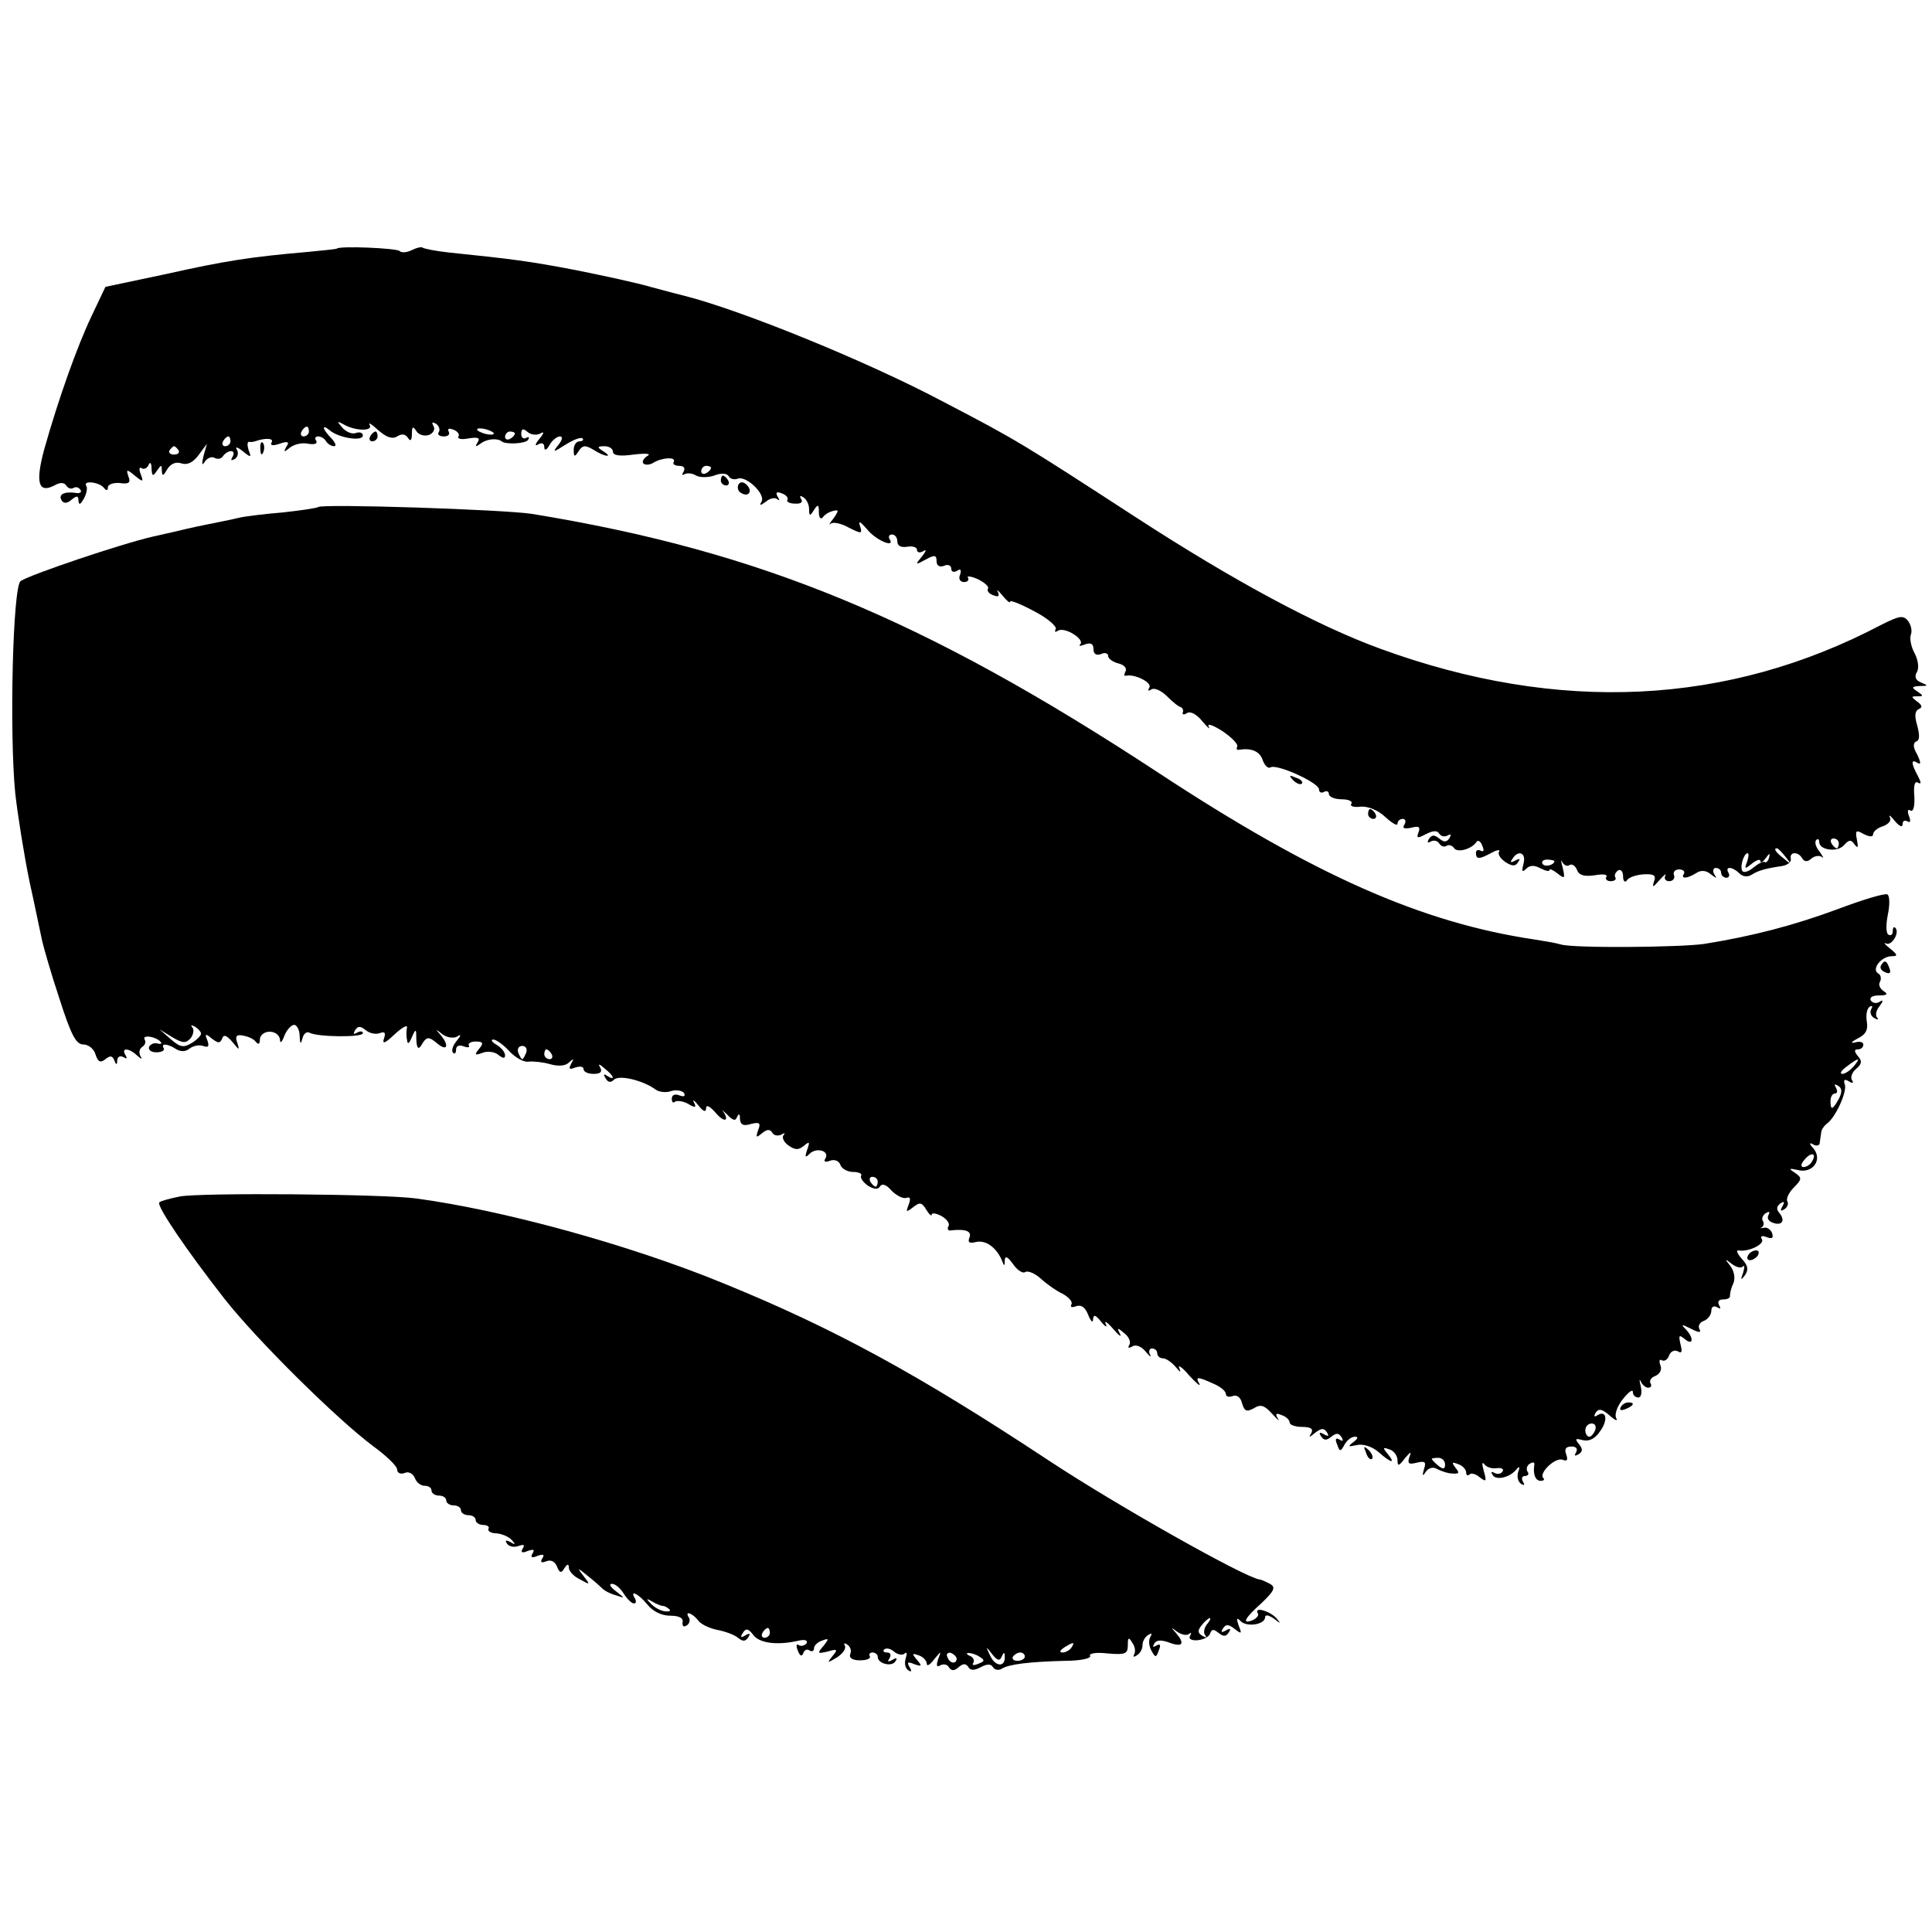 <?xml version="1.0" standalone="no"?>
<!DOCTYPE svg PUBLIC "-//W3C//DTD SVG 20010904//EN"
 "http://www.w3.org/TR/2001/REC-SVG-20010904/DTD/svg10.dtd">
<svg version="1.0" xmlns="http://www.w3.org/2000/svg"
 width="394pt" height="394pt" viewBox="0 0 394 394"
 preserveAspectRatio="xMidYMid meet">
<g transform="translate(0,394) scale(0.1,-0.1)"
fill="#000000" stroke="none">
<path d="M687 3433 c-1 -1 -29 -4 -62 -7 -115 -10 -166 -18 -287 -45 l-123
-26 -28 -59 c-30 -63 -68 -170 -97 -273 -18 -67 -12 -90 21 -73 12 7 20 6 24
0 4 -6 10 -8 15 -5 5 3 11 1 14 -4 4 -5 -2 -8 -11 -6 -23 3 -35 -4 -27 -16 4
-6 11 -6 20 2 11 9 14 8 14 -2 1 -10 4 -8 11 4 5 9 8 21 5 26 -8 12 27 8 36
-4 5 -6 8 -6 8 1 0 6 11 10 24 9 19 -3 23 1 18 13 -5 15 -4 16 13 2 17 -14 18
-13 12 3 -4 10 -3 16 2 12 5 -3 12 1 14 7 3 7 6 4 6 -7 1 -17 3 -17 11 -5 9
13 10 13 10 0 1 -12 3 -11 11 3 7 11 17 16 29 12 12 -4 24 2 35 17 l17 23 -7
-25 c-4 -17 -3 -21 3 -11 5 7 14 11 20 7 6 -3 13 -2 17 4 3 5 11 10 16 10 6 0
7 -5 3 -12 -4 -7 -3 -8 5 -4 6 4 8 13 4 19 -4 7 2 5 12 -3 17 -14 18 -13 12 2
-3 10 -3 17 1 17 4 -1 9 0 12 1 20 7 39 7 34 -2 -4 -6 2 -8 16 -3 17 6 21 4
14 -6 -6 -11 -5 -12 7 -2 9 7 25 11 38 8 12 -2 19 0 16 6 -4 5 -2 9 4 9 5 0
13 -4 16 -10 3 -5 11 -10 16 -10 6 0 3 7 -5 16 -19 19 -21 31 -3 16 18 -15 67
-23 67 -10 0 5 -6 8 -14 5 -8 -3 -20 2 -28 11 -11 13 -11 14 2 7 23 -14 61
-15 54 -2 -4 7 4 2 17 -10 17 -15 29 -19 39 -13 9 6 17 5 22 -3 5 -8 8 -5 8 8
0 15 2 17 9 6 5 -8 16 -11 26 -8 9 4 13 12 9 18 -4 8 -3 9 5 5 6 -4 9 -12 6
-17 -4 -5 1 -9 10 -9 9 0 13 4 10 10 -3 6 1 7 9 4 9 -3 14 -10 11 -14 -3 -5 6
-7 21 -4 19 3 24 1 18 -8 -6 -10 -4 -10 7 -2 12 9 33 11 42 4 8 -7 49 -5 54 3
3 6 2 7 -4 4 -5 -3 -10 0 -10 8 0 11 4 12 13 4 7 -6 19 -7 26 -3 8 5 8 1 -2
-11 -9 -11 -10 -16 -2 -11 7 4 12 2 12 -6 0 -8 5 -6 11 5 5 9 15 17 21 17 6 0
5 -7 -3 -17 -13 -16 -11 -16 14 0 16 10 31 16 35 13 3 -3 0 -6 -6 -6 -7 0 -12
-8 -12 -17 0 -15 2 -16 10 -3 8 12 13 13 30 3 23 -15 42 -17 20 -3 -13 8 -12
10 3 10 9 0 17 -5 17 -11 0 -8 14 -10 42 -6 26 3 37 2 28 -3 -8 -5 -11 -12 -8
-15 4 -4 13 -3 20 1 17 11 48 13 42 2 -3 -4 2 -8 11 -8 10 0 13 -5 9 -12 -4
-6 -3 -8 2 -5 6 3 16 2 24 -3 7 -4 24 -4 36 0 15 6 26 5 30 -1 3 -6 12 -8 19
-5 17 6 57 -32 48 -47 -5 -9 -2 -8 9 0 8 7 19 9 23 5 5 -4 5 -1 1 5 -5 9 -2
11 8 7 9 -3 14 -9 12 -13 -3 -4 4 -8 15 -8 12 -1 17 3 13 9 -4 7 -2 8 4 4 7
-4 12 -15 12 -24 0 -15 2 -15 10 -2 8 12 10 12 10 -5 0 -11 4 -15 8 -10 4 6
13 11 21 13 12 3 12 1 1 -15 -8 -10 -11 -15 -6 -11 5 4 21 1 37 -8 26 -13 28
-13 23 3 -4 12 0 10 14 -6 18 -23 59 -40 46 -20 -3 5 0 9 5 9 6 0 11 -6 11
-14 0 -9 7 -13 20 -11 11 2 20 -1 20 -6 0 -6 6 -7 13 -3 7 5 6 0 -3 -11 -14
-17 -14 -18 8 -6 18 10 22 9 22 -3 0 -10 6 -13 15 -10 8 4 15 1 15 -6 0 -6 5
-8 12 -4 7 5 9 2 6 -8 -4 -8 0 -15 8 -15 7 0 11 4 8 9 -3 4 6 3 20 -3 14 -7
23 -15 21 -19 -3 -5 2 -11 11 -14 10 -4 13 -2 9 7 -4 6 1 3 9 -7 9 -11 16 -17
16 -13 0 4 22 -5 50 -20 27 -14 46 -31 43 -36 -3 -6 -1 -7 5 -3 14 8 55 -18
45 -28 -4 -4 0 -4 10 0 12 4 17 1 17 -10 0 -10 6 -13 15 -10 8 4 15 2 15 -4 0
-5 9 -12 21 -15 12 -3 18 -10 14 -17 -3 -6 -3 -9 2 -8 17 4 53 -14 47 -24 -4
-7 -2 -8 4 -4 6 4 20 -2 32 -14 11 -11 23 -21 28 -22 4 -2 6 -7 4 -11 -1 -5 3
-5 9 -1 7 4 20 -3 31 -17 11 -13 17 -18 13 -11 -4 8 9 3 28 -9 19 -13 33 -27
30 -32 -2 -4 -1 -7 4 -6 25 4 42 -3 48 -21 4 -11 11 -18 16 -15 12 8 99 -31
99 -45 0 -6 5 -8 10 -5 6 3 10 1 10 -4 0 -6 12 -11 26 -11 14 0 23 -4 20 -9
-4 -5 5 -8 19 -6 15 1 35 -7 50 -21 14 -13 25 -19 25 -14 0 6 5 10 11 10 5 0
7 -5 3 -12 -5 -7 0 -9 14 -6 15 4 19 2 15 -9 -5 -13 -2 -13 15 -4 14 7 23 8
27 1 4 -6 11 -7 17 -4 7 4 8 2 4 -5 -6 -9 -11 -9 -21 -1 -10 8 -15 8 -21 -1
-4 -7 -3 -9 4 -5 6 3 13 2 17 -4 4 -6 10 -8 15 -5 5 3 11 1 15 -4 6 -11 36 -3
46 12 3 5 9 1 12 -8 4 -9 3 -13 -3 -10 -6 3 -10 1 -10 -4 0 -14 6 -14 32 0 11
6 18 7 15 2 -3 -5 3 -14 13 -21 14 -9 21 -9 26 0 5 7 3 8 -6 3 -9 -5 -11 -4
-6 3 12 20 29 13 23 -9 -4 -16 -3 -19 5 -11 8 8 17 8 30 1 10 -5 18 -7 18 -3
0 3 7 0 16 -7 15 -12 16 -11 11 11 -4 14 -4 19 -1 12 3 -6 10 -10 15 -6 5 3
12 -2 15 -10 4 -11 15 -14 36 -11 16 3 27 2 24 -3 -3 -5 1 -9 9 -9 8 0 12 4 9
8 -2 4 0 10 6 14 5 3 10 -2 10 -12 0 -10 4 -14 8 -8 4 6 19 11 34 12 21 1 26
-2 21 -15 -4 -13 -2 -12 11 3 10 11 15 15 12 9 -3 -6 1 -11 8 -11 8 0 12 6 10
12 -3 6 2 12 10 12 8 0 13 -4 10 -9 -7 -11 7 -10 26 2 9 6 20 5 29 -3 12 -9
13 -9 7 0 -4 7 -2 13 3 13 6 0 11 -4 11 -10 0 -5 5 -10 11 -10 5 0 7 5 4 10
-8 14 8 13 22 -1 7 -7 17 -8 25 -3 14 9 29 13 63 18 11 2 19 9 17 15 -3 14 15
15 23 1 5 -8 11 -8 19 -1 7 6 17 7 22 3 4 -4 2 1 -5 11 -8 9 -11 20 -7 24 3 3
6 2 6 -4 0 -17 38 -22 51 -6 10 11 14 11 21 1 7 -9 8 -6 5 9 -4 20 -2 21 14
12 12 -6 19 -6 19 0 0 5 9 13 20 16 11 4 18 12 14 18 -3 7 2 3 10 -7 9 -11 16
-14 16 -7 0 7 4 9 10 6 6 -4 7 1 3 11 -4 10 -2 15 3 11 6 -3 9 8 8 29 -2 22 1
32 7 28 8 -4 7 0 0 14 -14 26 -14 35 0 26 7 -4 6 2 -1 17 -9 15 -9 24 -2 27 7
2 7 13 2 32 -6 20 -5 30 3 34 8 3 7 8 -3 15 -13 10 -13 11 0 11 13 0 13 1 0
10 -12 8 -12 10 5 11 17 0 18 1 3 7 -12 5 -14 12 -9 21 5 8 3 24 -4 38 -8 14
-11 32 -8 39 3 8 0 20 -6 28 -10 12 -18 10 -54 -8 -313 -165 -658 -182 -1022
-49 -129 47 -300 139 -500 269 -228 148 -240 156 -390 234 -158 84 -415 188
-530 217 -5 1 -35 9 -65 17 -30 9 -100 24 -155 35 -93 18 -132 23 -259 36 -28
3 -52 8 -54 10 -3 2 -12 0 -22 -5 -10 -5 -21 -6 -25 -2 -5 6 -123 11 -128 5z
m-57 -373 c0 -5 -5 -10 -11 -10 -5 0 -7 5 -4 10 3 6 8 10 11 10 2 0 4 -4 4
-10z m376 -2 c3 -4 -1 -5 -10 -4 -8 1 -18 5 -22 8 -3 4 1 5 10 4 8 -1 18 -5
22 -8z m44 -2 c0 -3 -4 -8 -10 -11 -5 -3 -10 -1 -10 4 0 6 5 11 10 11 6 0 10
-2 10 -4z m-580 -16 c0 -5 -5 -10 -11 -10 -5 0 -7 5 -4 10 3 6 8 10 11 10 2 0
4 -4 4 -10z m-106 -18 c3 -5 -1 -9 -9 -9 -8 0 -12 4 -9 9 3 4 7 8 9 8 2 0 6
-4 9 -8z m1086 -36 c0 -3 -4 -8 -10 -11 -5 -3 -10 -1 -10 4 0 6 5 11 10 11 6
0 10 -2 10 -4z m2300 -766 c0 -5 -2 -10 -4 -10 -3 0 -8 5 -11 10 -3 6 -1 10 4
10 6 0 11 -4 11 -10z m-109 -27 c13 -16 12 -17 -3 -4 -17 13 -22 21 -14 21 2
0 10 -8 17 -17z m-78 -10 c-6 -16 -5 -16 10 -4 9 7 17 10 17 5 0 -5 5 -2 11 6
7 10 9 11 7 2 -2 -8 -6 -12 -9 -10 -3 2 -13 -3 -23 -11 -9 -8 -19 -11 -22 -8
-7 7 2 37 10 37 3 0 2 -8 -1 -17z m-393 1 c0 -8 -19 -13 -24 -6 -3 5 1 9 9 9
8 0 15 -2 15 -3z"/>
<path d="M755 3050 c-3 -5 -1 -10 4 -10 6 0 11 5 11 10 0 6 -2 10 -4 10 -3 0
-8 -4 -11 -10z"/>
<path d="M531 3024 c0 -11 3 -14 6 -6 3 7 2 16 -1 19 -3 4 -6 -2 -5 -13z"/>
<path d="M1470 2960 c0 -5 5 -10 11 -10 5 0 7 5 4 10 -3 6 -8 10 -11 10 -2 0
-4 -4 -4 -10z"/>
<path d="M1506 2952 c-3 -6 -1 -14 5 -17 15 -10 25 3 12 16 -7 7 -13 7 -17 1z"/>
<path d="M649 2906 c-2 -2 -35 -7 -72 -11 -37 -3 -78 -8 -90 -11 -12 -3 -42
-9 -67 -14 -25 -5 -55 -12 -67 -15 -13 -3 -31 -7 -40 -9 -66 -15 -252 -78
-271 -91 -16 -12 -23 -308 -11 -432 5 -45 18 -126 29 -180 12 -54 23 -109 26
-122 3 -13 18 -66 35 -117 24 -75 34 -94 49 -94 10 0 22 -9 25 -21 5 -15 10
-17 20 -9 10 8 14 7 18 -2 4 -11 6 -10 6 0 1 7 6 10 13 6 7 -4 8 -3 4 4 -10
16 7 15 23 0 10 -9 12 -9 7 -1 -3 6 -2 14 4 18 6 4 8 10 5 15 -6 10 21 7 32
-4 4 -4 2 -6 -6 -4 -7 2 -15 -2 -17 -7 -2 -6 4 -11 15 -11 11 0 17 4 15 8 -7
11 8 10 26 -2 9 -5 19 -5 27 2 7 5 19 8 27 5 11 -4 13 -1 9 11 -6 14 -4 15 9
4 13 -10 17 -10 21 0 3 9 9 7 21 -7 14 -17 15 -18 10 -2 -5 14 -2 18 12 15 11
-2 22 -7 26 -13 5 -6 8 -4 8 5 0 9 9 16 20 16 11 0 20 -7 21 -16 0 -9 4 -6 9
8 5 12 14 22 20 22 5 0 11 -10 11 -22 1 -18 2 -19 6 -5 2 9 9 14 14 11 16 -9
109 -10 109 -1 0 4 -5 5 -12 1 -7 -4 -8 -3 -4 5 6 9 11 9 22 0 7 -6 20 -9 28
-6 11 4 13 1 9 -11 -4 -12 2 -10 21 8 15 14 27 21 26 15 -1 -5 -2 -17 0 -25 1
-11 4 -9 10 5 8 18 9 18 9 -5 1 -18 4 -21 10 -12 11 19 15 19 34 3 20 -16 23
-2 5 19 -11 12 -10 12 4 1 9 -7 23 -9 30 -5 9 6 9 3 -1 -9 -8 -10 -11 -20 -7
-24 3 -3 6 -1 6 6 0 8 6 11 16 7 8 -3 13 -2 10 2 -2 4 4 8 14 8 15 0 17 -3 7
-15 -10 -12 -9 -14 7 -8 10 4 25 2 32 -4 10 -8 14 -8 14 -1 0 6 -8 16 -17 21
-10 6 -13 11 -7 11 6 0 21 -11 33 -24 12 -13 30 -23 39 -21 9 1 29 -1 43 -5
17 -5 32 -4 39 3 10 9 11 9 5 -2 -6 -11 -4 -13 8 -8 10 3 17 2 17 -3 0 -6 9
-10 21 -10 13 0 18 4 13 13 -5 8 -2 8 9 -2 19 -15 23 -26 5 -15 -7 5 -8 3 -3
-5 5 -9 11 -9 17 -3 11 11 61 -2 85 -20 7 -5 21 -7 32 -3 10 3 22 1 26 -4 3
-7 0 -8 -9 -5 -10 4 -16 1 -16 -7 0 -7 3 -9 6 -6 4 3 16 2 27 -4 15 -9 18 -8
12 3 -3 7 1 4 9 -6 10 -13 16 -15 16 -6 0 8 8 4 20 -10 18 -21 29 -16 13 6 -5
5 -1 1 9 -8 12 -13 18 -15 21 -6 4 8 6 7 6 -4 1 -12 7 -15 23 -10 17 4 20 2
14 -13 -5 -15 -4 -16 8 -6 10 8 16 9 21 1 3 -6 12 -7 18 -4 7 4 9 4 5 -1 -4
-4 0 -14 10 -21 13 -9 20 -10 31 -1 12 10 13 9 7 -8 -5 -15 -4 -17 5 -8 14 14
42 6 32 -10 -4 -6 0 -8 10 -4 9 3 18 0 21 -9 3 -8 15 -14 26 -14 12 0 19 -4
16 -8 -2 -4 4 -13 14 -20 13 -8 21 -8 25 -1 4 6 13 3 23 -9 10 -10 23 -17 30
-15 8 3 10 -1 5 -14 -6 -15 -5 -16 9 -5 14 11 18 10 27 -5 6 -10 11 -14 11
-10 0 4 9 3 20 -3 11 -6 18 -16 14 -21 -3 -6 0 -10 7 -8 29 3 41 -2 36 -15 -4
-10 0 -12 13 -9 20 5 42 -11 53 -37 5 -13 6 -13 6 0 1 10 6 7 17 -8 8 -12 20
-20 25 -16 6 3 20 -3 32 -14 12 -11 32 -25 45 -31 12 -7 20 -16 17 -21 -3 -6
1 -7 9 -4 11 4 19 -2 25 -17 5 -13 10 -18 10 -10 1 11 5 10 17 -5 8 -10 13
-12 9 -4 -4 8 3 4 15 -10 12 -14 18 -18 14 -10 -7 13 -5 13 9 1 9 -7 14 -18
10 -24 -4 -6 -1 -7 6 -3 7 5 19 0 27 -10 9 -11 13 -13 9 -6 -3 6 -1 12 4 12 6
0 11 -4 11 -10 0 -5 5 -10 11 -10 7 0 18 -8 26 -17 10 -12 12 -13 8 -3 -4 8 6
2 20 -15 15 -16 24 -24 21 -17 -9 15 -4 15 29 0 14 -6 25 -15 25 -21 0 -5 6
-7 14 -4 8 3 16 -2 19 -15 5 -16 9 -18 24 -10 14 9 22 6 38 -12 11 -12 16 -16
11 -9 -6 10 -4 12 8 7 9 -3 16 -10 16 -15 0 -5 12 -9 26 -9 17 0 23 -4 18 -13
-6 -9 -4 -9 8 1 13 10 18 10 24 1 5 -8 3 -9 -6 -4 -9 5 -11 4 -6 -4 6 -9 11
-9 21 -1 10 8 15 8 21 -1 4 -8 3 -9 -4 -5 -8 5 -10 1 -5 -10 5 -15 7 -15 15 0
5 9 14 16 21 16 8 0 6 -4 -3 -11 -12 -9 -11 -10 7 -6 13 3 31 -3 44 -14 26
-23 36 -25 19 -4 -11 13 -10 14 4 9 9 -3 16 -13 16 -22 0 -13 3 -12 15 4 12
14 14 15 9 2 -4 -13 -1 -15 15 -11 17 4 20 2 15 -13 -4 -14 -3 -16 4 -5 6 8
15 10 23 5 8 -4 22 -9 31 -9 14 -1 15 1 6 12 -8 11 -7 12 6 7 9 -3 16 -11 16
-17 0 -6 3 -7 7 -4 3 4 13 1 21 -6 13 -10 14 -8 8 13 -4 14 -4 20 1 14 4 -6
16 -10 26 -8 9 1 15 -2 11 -7 -3 -5 -10 -6 -16 -3 -7 4 -8 2 -4 -4 7 -12 36
-5 49 12 6 7 7 4 3 -6 -3 -10 0 -20 6 -24 7 -4 8 -3 4 4 -4 7 -2 12 4 12 6 0
9 4 5 9 -3 5 -1 13 5 16 6 4 10 3 9 -2 -3 -19 2 -33 13 -33 6 0 9 3 5 6 -9 10
25 43 40 37 9 -4 11 0 7 11 -4 11 -1 16 11 16 10 0 13 -5 9 -12 -4 -7 -3 -8 5
-4 9 6 9 11 1 21 -9 11 -7 12 8 8 13 -3 25 3 35 18 17 23 13 44 -5 33 -7 -5
-8 -2 -4 5 6 9 13 8 29 -6 11 -10 17 -12 13 -5 -4 7 2 24 13 38 12 15 21 22
21 15 0 -6 5 -11 11 -11 6 0 8 10 5 23 -3 12 -3 16 0 10 3 -7 10 -13 15 -13 6
0 8 4 5 9 -3 5 1 12 10 15 9 4 14 13 10 22 -3 8 -2 13 3 10 5 -3 12 1 15 10 3
8 11 12 18 8 8 -5 9 0 5 15 -4 18 -3 20 9 10 17 -14 19 2 2 20 -11 11 -9 11
11 1 15 -8 21 -8 17 -1 -4 6 0 14 8 17 9 3 16 13 16 21 0 8 5 11 12 7 7 -4 8
-3 4 4 -4 7 -1 12 8 12 9 0 15 3 14 8 0 4 2 15 7 25 4 10 2 24 -6 35 -12 15
-12 16 2 5 9 -7 19 -10 23 -6 4 4 4 -1 1 -12 -6 -16 -5 -17 4 -5 7 11 6 19 -7
33 -9 10 -12 18 -7 17 20 -4 55 13 48 23 -4 6 0 8 10 4 11 -4 14 -2 11 8 -3 8
-11 13 -17 11 -7 -1 -9 -1 -4 1 4 3 5 9 2 13 -3 5 0 12 6 16 7 4 9 3 6 -3 -4
-6 -1 -13 7 -16 19 -8 28 3 15 19 -7 8 -6 14 2 20 8 5 9 3 4 -6 -5 -9 -4 -11
4 -6 6 4 9 11 6 16 -3 5 3 18 13 28 17 17 17 20 3 30 -14 9 -13 10 5 6 30 -8
51 20 33 43 -10 11 -10 14 -1 9 6 -4 13 -2 13 3 1 6 2 16 3 21 0 6 6 14 11 18
18 12 43 67 37 81 -3 9 0 11 8 6 8 -5 11 -4 7 2 -4 6 0 16 8 23 12 10 13 16 4
26 -8 10 -8 14 0 14 6 0 11 4 11 10 0 5 -8 7 -17 4 -10 -2 -8 1 5 8 17 8 22
18 19 35 -2 13 0 26 6 30 5 3 7 1 3 -5 -3 -6 -1 -14 6 -18 7 -4 10 -4 6 1 -4
4 -2 15 5 23 8 11 8 14 0 9 -6 -4 -14 -3 -18 3 -3 6 4 10 17 10 17 0 19 3 9 9
-7 5 -11 13 -7 19 3 6 2 14 -4 17 -14 9 7 35 28 35 13 0 12 3 -4 16 -10 8 -14
13 -8 10 12 -6 29 23 19 32 -3 3 -5 0 -5 -7 0 -7 -4 -10 -9 -7 -5 3 -5 21 -1
41 4 19 4 38 -1 41 -5 3 -51 -11 -104 -31 -87 -32 -170 -54 -270 -70 -49 -7
-267 -9 -292 -1 -10 3 -34 7 -53 10 -230 34 -450 131 -769 341 -477 313 -810
451 -1276 527 -58 9 -428 21 -436 14z m-239 -1074 c0 -4 -9 -13 -19 -19 -16
-10 -24 -9 -43 8 l-23 20 26 -16 c22 -13 28 -13 38 -2 6 8 7 18 3 22 -4 5 -1
5 6 1 6 -4 12 -10 12 -14z m663 -39 c-3 -7 -6 -13 -8 -13 -2 0 -5 6 -8 13 -3
8 1 14 8 14 7 0 11 -6 8 -14z m52 -3 c3 -5 1 -10 -4 -10 -6 0 -11 5 -11 10 0
6 2 10 4 10 3 0 8 -4 11 -10z m2655 -25 c-7 -8 -17 -15 -23 -15 -6 0 -2 7 9
15 25 19 30 19 14 0z m-30 -66 c-13 -23 -17 -24 -17 -4 0 8 4 15 9 15 5 0 6 5
2 12 -4 7 -3 8 4 4 9 -5 9 -13 2 -27z m-55 -128 c-3 -6 -11 -11 -17 -11 -6 0
-6 6 2 15 14 17 26 13 15 -4z m-1905 -41 c0 -5 -2 -10 -4 -10 -3 0 -8 5 -11
10 -3 6 -1 10 4 10 6 0 11 -4 11 -10z m1463 -507 c-3 -7 -8 -13 -12 -13 -4 0
-8 6 -8 13 0 8 6 14 13 14 7 0 10 -6 7 -14z m-306 -70 c0 -9 -4 -10 -14 -2 -7
6 -13 12 -13 14 0 1 6 2 13 2 8 0 14 -6 14 -14z"/>
<path d="M2637 2349 c7 -7 15 -10 18 -7 3 3 -2 9 -12 12 -14 6 -15 5 -6 -5z"/>
<path d="M2790 2280 c0 -5 5 -10 11 -10 5 0 7 5 4 10 -3 6 -8 10 -11 10 -2 0
-4 -4 -4 -10z"/>
<path d="M3836 1971 c-3 -5 1 -11 9 -14 9 -4 12 -1 8 9 -6 16 -10 17 -17 5z"/>
<path d="M367 1500 c-20 -4 -39 -9 -42 -12 -7 -6 55 -97 133 -197 67 -85 230
-246 304 -301 26 -19 48 -40 48 -47 0 -7 7 -10 15 -7 8 4 17 -1 21 -10 3 -9
12 -16 20 -16 8 0 14 -4 14 -10 0 -5 7 -10 15 -10 8 0 15 -4 15 -10 0 -5 7
-10 15 -10 8 0 15 -4 15 -10 0 -5 7 -10 15 -10 8 0 15 -4 15 -10 0 -5 7 -10
16 -10 8 0 13 -4 10 -8 -2 -4 5 -9 16 -9 12 -1 26 -7 32 -14 8 -9 7 -10 -3 -4
-9 5 -12 4 -7 -3 4 -6 14 -8 23 -5 11 4 14 3 9 -5 -5 -8 -1 -10 10 -5 12 4 15
3 10 -5 -5 -8 -1 -10 10 -5 12 4 15 3 10 -5 -5 -8 -2 -10 8 -6 10 4 18 -1 22
-11 5 -13 9 -14 15 -3 6 9 9 9 9 1 0 -7 10 -18 23 -24 21 -12 21 -11 7 7 -14
18 -13 18 10 -1 14 -11 27 -23 30 -26 3 -3 14 -9 25 -12 20 -7 20 -7 1 8 -11
8 -15 15 -8 15 7 0 17 -9 24 -20 7 -11 16 -20 21 -20 4 0 5 4 2 10 -12 19 7
10 25 -12 11 -14 29 -23 47 -23 18 0 27 -5 25 -13 -1 -8 2 -11 8 -7 6 3 8 11
5 16 -10 15 7 10 19 -6 6 -8 24 -16 39 -19 16 -3 35 -10 42 -16 10 -8 15 -8
21 1 5 8 3 9 -6 4 -9 -6 -11 -4 -5 5 6 10 11 9 21 -4 12 -17 49 -22 92 -12 13
3 20 1 17 -5 -4 -5 -11 -7 -16 -4 -5 4 -6 -2 -2 -11 4 -11 8 -13 11 -6 2 7 8
10 13 6 5 -3 9 -1 9 4 0 6 7 13 16 16 15 6 15 4 3 -11 -13 -15 -12 -16 9 -11
20 6 21 4 10 -9 -12 -15 -11 -15 9 -3 12 8 19 18 16 24 -3 5 -1 6 5 2 6 -4 9
-12 6 -19 -3 -8 4 -13 20 -13 14 0 22 4 20 8 -3 4 0 8 5 8 6 0 11 -4 11 -9 0
-14 29 -21 36 -9 5 7 2 8 -6 3 -9 -5 -11 -4 -6 3 4 7 2 12 -5 12 -7 0 -9 3 -6
6 4 4 13 2 20 -4 8 -7 18 -8 22 -4 5 4 5 -1 2 -10 -3 -10 -1 -20 5 -24 7 -5 8
-2 3 6 -6 10 -4 12 10 6 15 -5 16 -4 5 9 -11 13 -10 14 4 9 9 -3 16 -11 16
-17 0 -6 7 -2 15 9 15 18 15 18 8 0 -4 -13 -3 -17 5 -12 6 3 14 2 17 -4 5 -8
11 -8 20 0 9 8 15 8 20 0 4 -7 12 -7 25 0 13 7 21 7 25 0 4 -6 12 -7 18 -3 15
9 54 14 129 16 31 0 54 5 51 10 -3 5 12 8 36 5 36 -3 41 -1 41 17 0 16 2 17 9
5 6 -8 7 -18 4 -24 -3 -5 -1 -6 5 -2 7 4 12 13 12 21 0 8 5 17 12 21 7 4 8 3
4 -4 -4 -7 -3 -19 2 -28 8 -15 10 -15 15 0 5 11 3 15 -5 10 -7 -4 -8 -3 -4 4
4 8 15 8 31 2 27 -10 32 -2 13 20 -11 12 -10 12 3 2 9 -6 20 -8 24 -4 5 4 5 2
2 -4 -4 -6 3 -10 15 -9 12 1 24 7 26 14 3 9 7 9 17 1 10 -8 15 -8 21 1 5 8 3
9 -6 4 -9 -5 -11 -4 -6 4 6 9 11 9 24 -1 14 -11 15 -10 8 7 -5 15 -4 17 4 9
13 -13 50 -7 50 8 0 6 8 4 18 -3 14 -11 15 -11 5 1 -14 15 -46 24 -38 10 3 -4
-2 -10 -10 -14 -23 -9 -18 3 18 35 26 25 29 32 17 39 -8 4 -18 9 -22 9 -33 6
-289 150 -430 243 -265 175 -437 269 -663 361 -190 78 -448 149 -627 173 -66
9 -438 12 -481 4z m985 -835 c3 0 9 -3 13 -7 4 -3 0 -5 -9 -4 -9 1 -22 8 -29
16 -10 10 -9 11 3 4 8 -5 18 -9 22 -9z m1109 -38 c-6 -8 -7 -18 -3 -22 4 -5 1
-5 -6 -1 -10 6 -10 11 -1 22 6 8 14 14 16 14 3 0 0 -6 -6 -13z m-891 -17 c0
-5 -5 -10 -11 -10 -5 0 -7 5 -4 10 3 6 8 10 11 10 2 0 4 -4 4 -10z m615 -30
c-3 -5 -12 -10 -18 -10 -7 0 -6 4 3 10 19 12 23 12 15 0z m-142 -18 c4 9 6 9
6 1 2 -23 -18 -23 -29 -1 -10 21 -10 22 3 5 11 -14 16 -15 20 -5z m-92 -5 c-1
-12 -15 -9 -19 4 -3 6 1 10 8 8 6 -3 11 -8 11 -12z m47 4 c11 -7 10 -9 -3 -14
-9 -4 -14 -3 -10 2 3 5 -1 12 -7 14 -7 3 -8 6 -3 6 6 0 16 -3 23 -8z m92 1 c0
-5 -7 -9 -15 -9 -8 0 -12 4 -9 9 3 4 9 8 15 8 5 0 9 -4 9 -8z"/>
<path d="M3565 1380 c-3 -5 -2 -10 4 -10 5 0 13 5 16 10 3 6 2 10 -4 10 -5 0
-13 -4 -16 -10z"/>
<path d="M3305 1070 c-3 -6 1 -7 9 -4 18 7 21 14 7 14 -6 0 -13 -4 -16 -10z"/>
<path d="M2786 977 c3 -10 9 -15 12 -12 3 3 0 11 -7 18 -10 9 -11 8 -5 -6z"/>
</g>
</svg>
